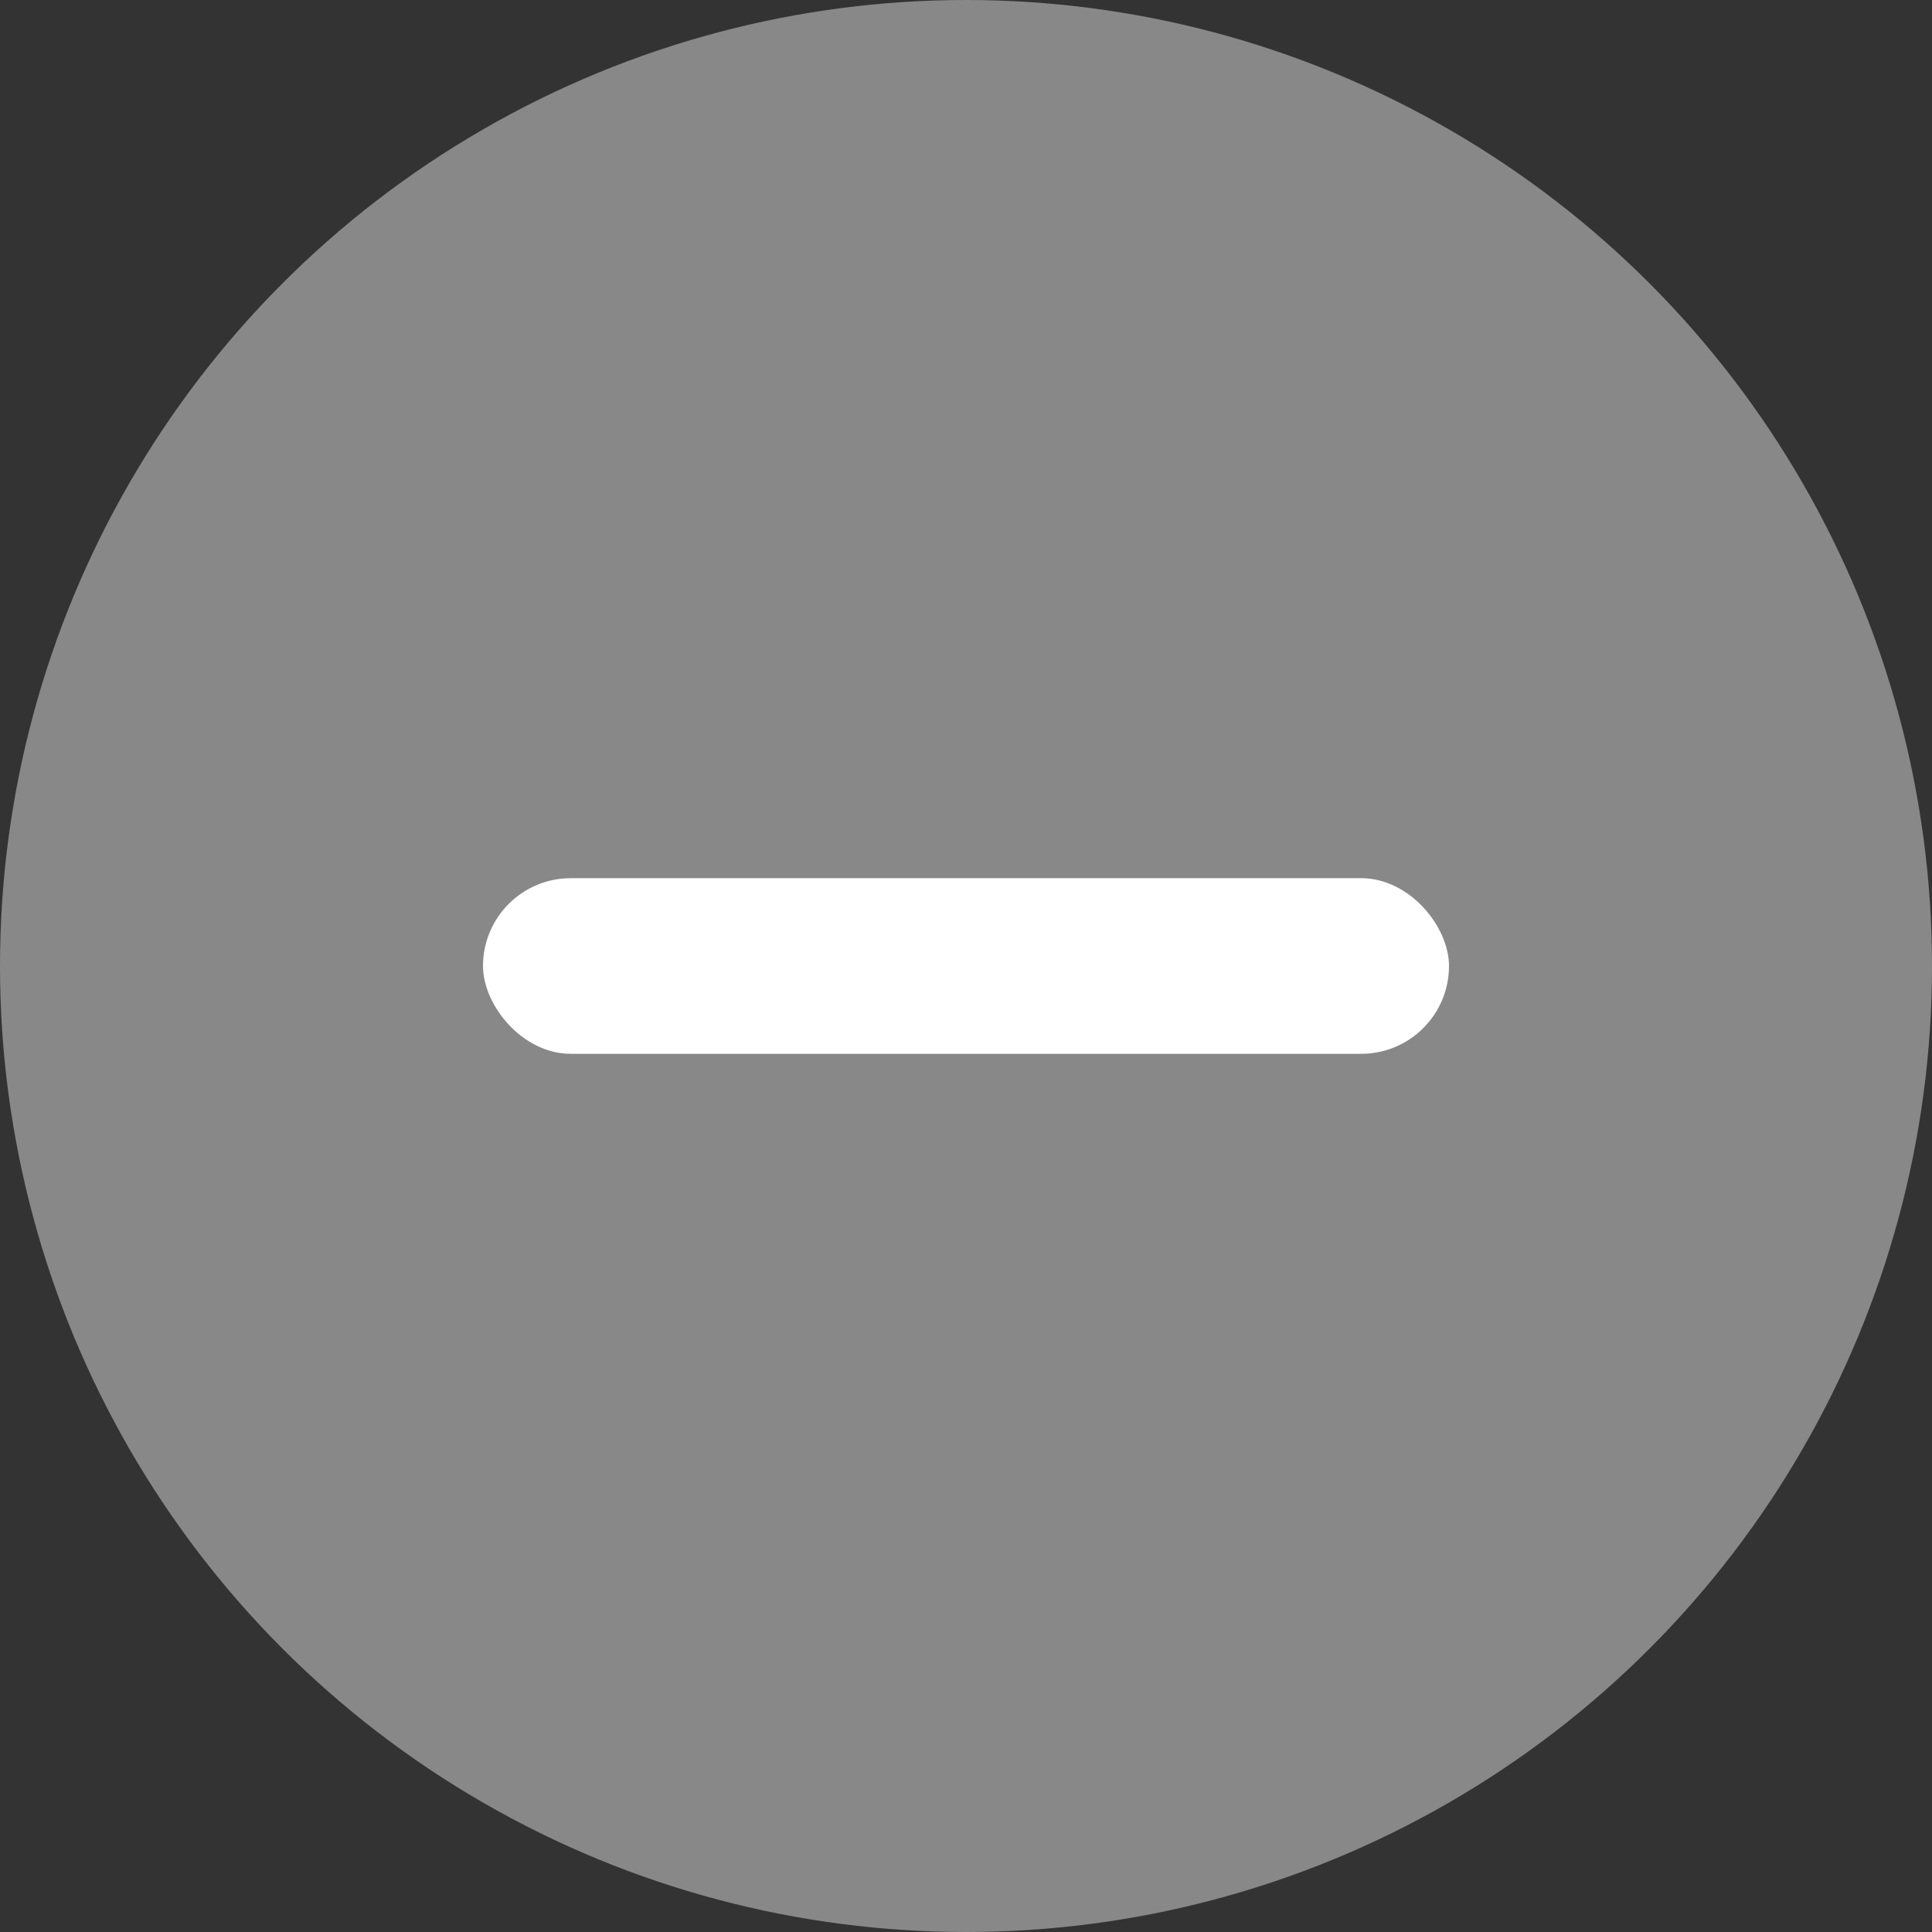<svg xmlns="http://www.w3.org/2000/svg" width="22" height="22"><rect width="100%" height="100%" fill="#333333" stroke="none"/><circle fill="#888" cx="11" cy="11" r="11"/><rect fill="#fff" x="1.5" y="6" width="11" height="2" rx="1" transform="translate(4 4)"/></svg>